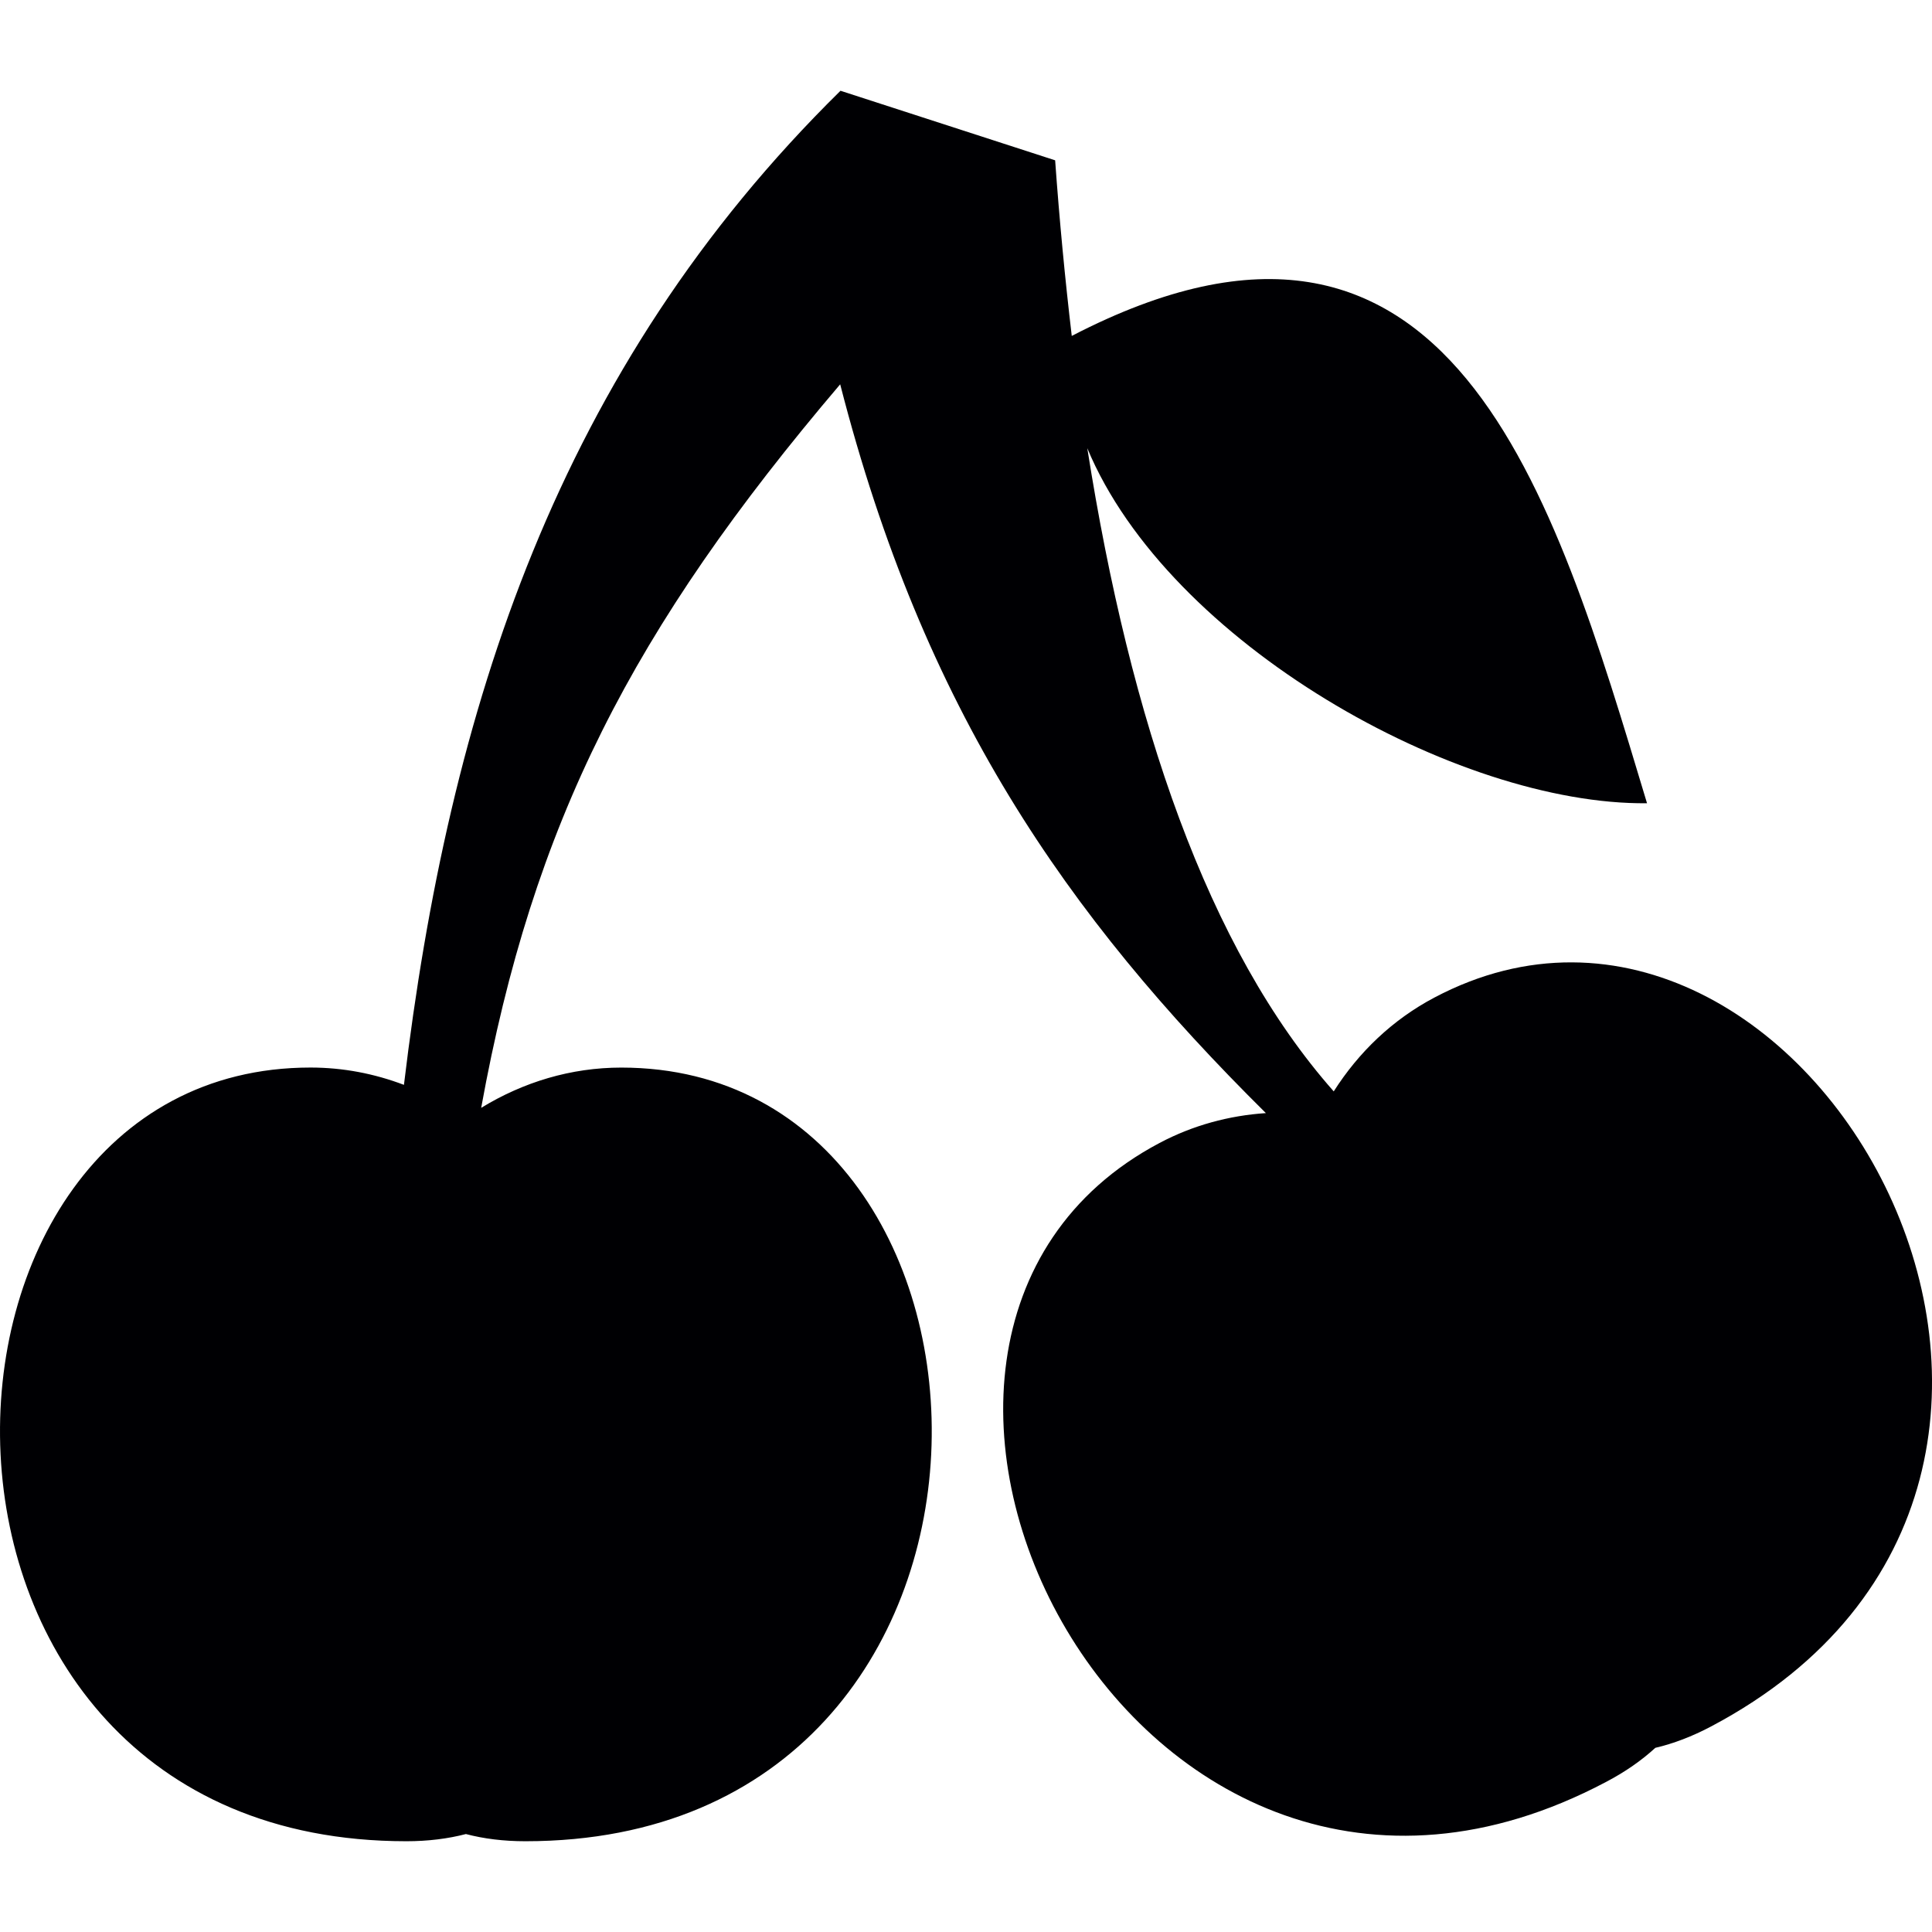 <?xml version="1.0" encoding="utf-8"?>
<!-- Generator: Adobe Illustrator 16.0.0, SVG Export Plug-In . SVG Version: 6.00 Build 0)  -->
<!DOCTYPE svg PUBLIC "-//W3C//DTD SVG 1.1//EN" "http://www.w3.org/Graphics/SVG/1.1/DTD/svg11.dtd">
<svg version="1.1" id="Layer_1" xmlns="http://www.w3.org/2000/svg" xmlns:xlink="http://www.w3.org/1999/xlink" x="0px" y="0px"
	 width="150px" height="150px" viewBox="0 0 50 50" enable-background="new 0 0 50 50" xml:space="preserve">
<path id="cherry" fill-rule="evenodd" clip-rule="evenodd" fill="#000003" d="M8.035,27.628c0.842,0,1.653,0.157,2.419,0.448
	c1.166-9.729,3.975-18.519,11.298-25.727l5.555,1.8c0.111,1.551,0.256,3.068,0.43,4.545c9.82-5.093,12.462,4.035,14.888,12.094
	c-4.914,0.053-12.387-4.145-14.486-9.189c1.112,7.063,3.114,12.956,6.378,16.646c0.646-1.015,1.52-1.854,2.603-2.427
	c9.588-5.073,19.408,12.382,7.17,18.859c-0.498,0.264-0.981,0.447-1.45,0.557c-0.354,0.324-0.776,0.621-1.276,0.883
	C29.325,52.594,20.421,34.652,30.009,29.58c0.867-0.459,1.798-0.709,2.752-0.773c-5.187-5.138-8.857-10.446-11.017-18.861
	c-5.386,6.333-7.954,11.36-9.291,18.725c1.093-0.668,2.325-1.042,3.626-1.042c10.849,0,11.365,20.022-2.481,20.022
	c-0.563,0-1.077-0.064-1.54-0.186c-0.466,0.121-0.979,0.186-1.542,0.186C-3.331,47.65-2.813,27.628,8.035,27.628L8.035,27.628z"/>
</svg>

